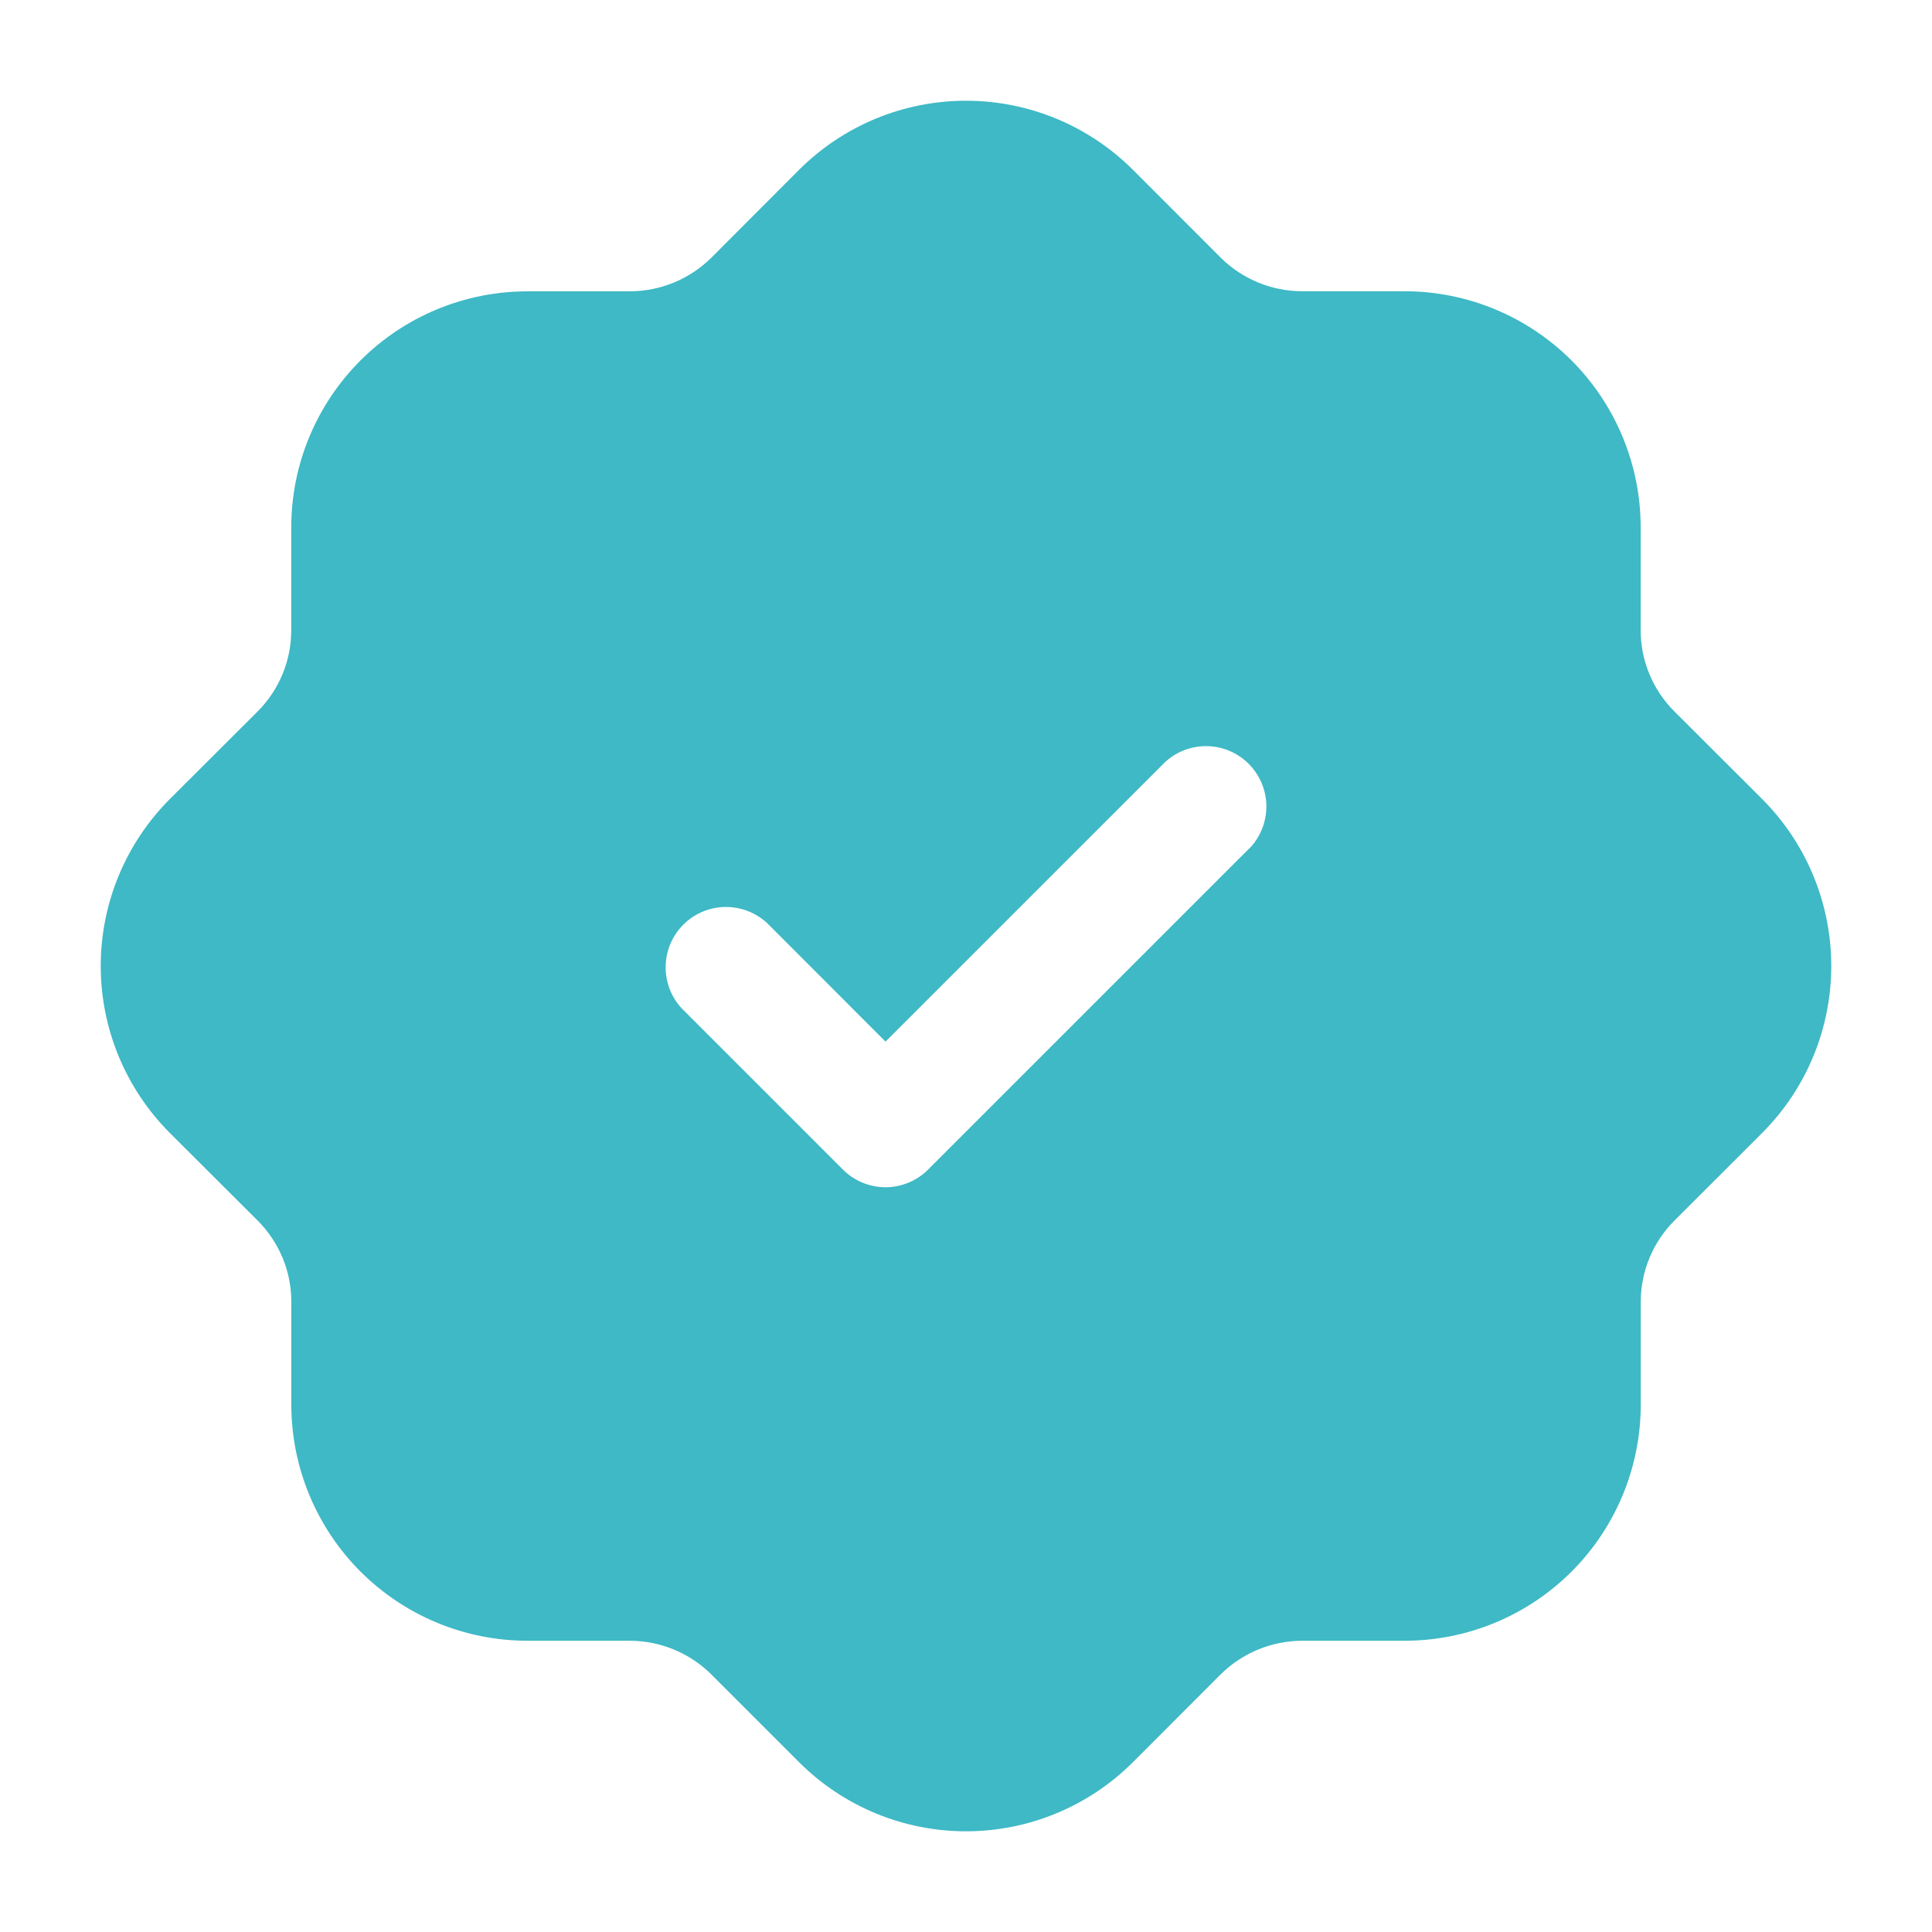 <?xml version="1.0" encoding="UTF-8"?> <svg xmlns="http://www.w3.org/2000/svg" width="100" height="100" viewBox="0 0 100 100" fill="none"><path d="M91.217 41.367L86.667 36.825C86.112 36.272 85.672 35.615 85.373 34.891C85.073 34.167 84.919 33.392 84.921 32.608V27.288C84.918 24.05 83.63 20.947 81.342 18.657C79.053 16.368 75.95 15.079 72.713 15.075H67.392C65.813 15.071 64.3 14.445 63.179 13.333L58.633 8.783C56.342 6.497 53.237 5.214 50 5.214C46.763 5.214 43.658 6.497 41.367 8.783L36.825 13.333C35.703 14.446 34.189 15.073 32.608 15.079H27.284C24.046 15.084 20.943 16.372 18.654 18.661C16.366 20.951 15.078 24.054 15.075 27.292V32.608C15.077 33.391 14.924 34.167 14.625 34.891C14.326 35.614 13.887 36.272 13.334 36.825L8.783 41.367C6.498 43.658 5.214 46.763 5.214 50C5.214 53.237 6.498 56.342 8.783 58.633L13.334 63.175C13.888 63.728 14.328 64.385 14.628 65.109C14.927 65.833 15.081 66.608 15.079 67.392V72.713C15.083 75.95 16.37 79.053 18.658 81.343C20.947 83.632 24.05 84.921 27.288 84.925H32.608C34.188 84.93 35.701 85.558 36.821 86.671L41.367 91.217C43.658 93.504 46.763 94.788 50 94.788C53.237 94.788 56.342 93.504 58.633 91.217L63.175 86.671C64.297 85.558 65.812 84.931 67.392 84.925H72.717C75.954 84.921 79.057 83.632 81.346 81.343C83.635 79.053 84.922 75.95 84.925 72.713V67.392C84.924 66.608 85.077 65.833 85.377 65.109C85.676 64.385 86.116 63.728 86.671 63.175L91.217 58.633C93.503 56.342 94.786 53.237 94.786 50C94.786 46.763 93.503 43.658 91.217 41.367ZM64.709 43.867L48.042 60.533C47.752 60.824 47.408 61.055 47.029 61.212C46.65 61.37 46.244 61.451 45.834 61.451C45.423 61.451 45.017 61.37 44.638 61.212C44.259 61.055 43.915 60.824 43.625 60.533L35.292 52.2C34.74 51.608 34.439 50.824 34.454 50.014C34.468 49.205 34.796 48.432 35.368 47.86C35.941 47.287 36.713 46.959 37.523 46.945C38.333 46.931 39.116 47.231 39.709 47.783L45.834 53.913L60.292 39.458C60.884 38.906 61.668 38.606 62.477 38.62C63.287 38.634 64.059 38.962 64.632 39.535C65.204 40.108 65.532 40.88 65.547 41.69C65.561 42.499 65.26 43.283 64.709 43.875V43.867Z" fill="#3EB9C5"></path></svg> 
